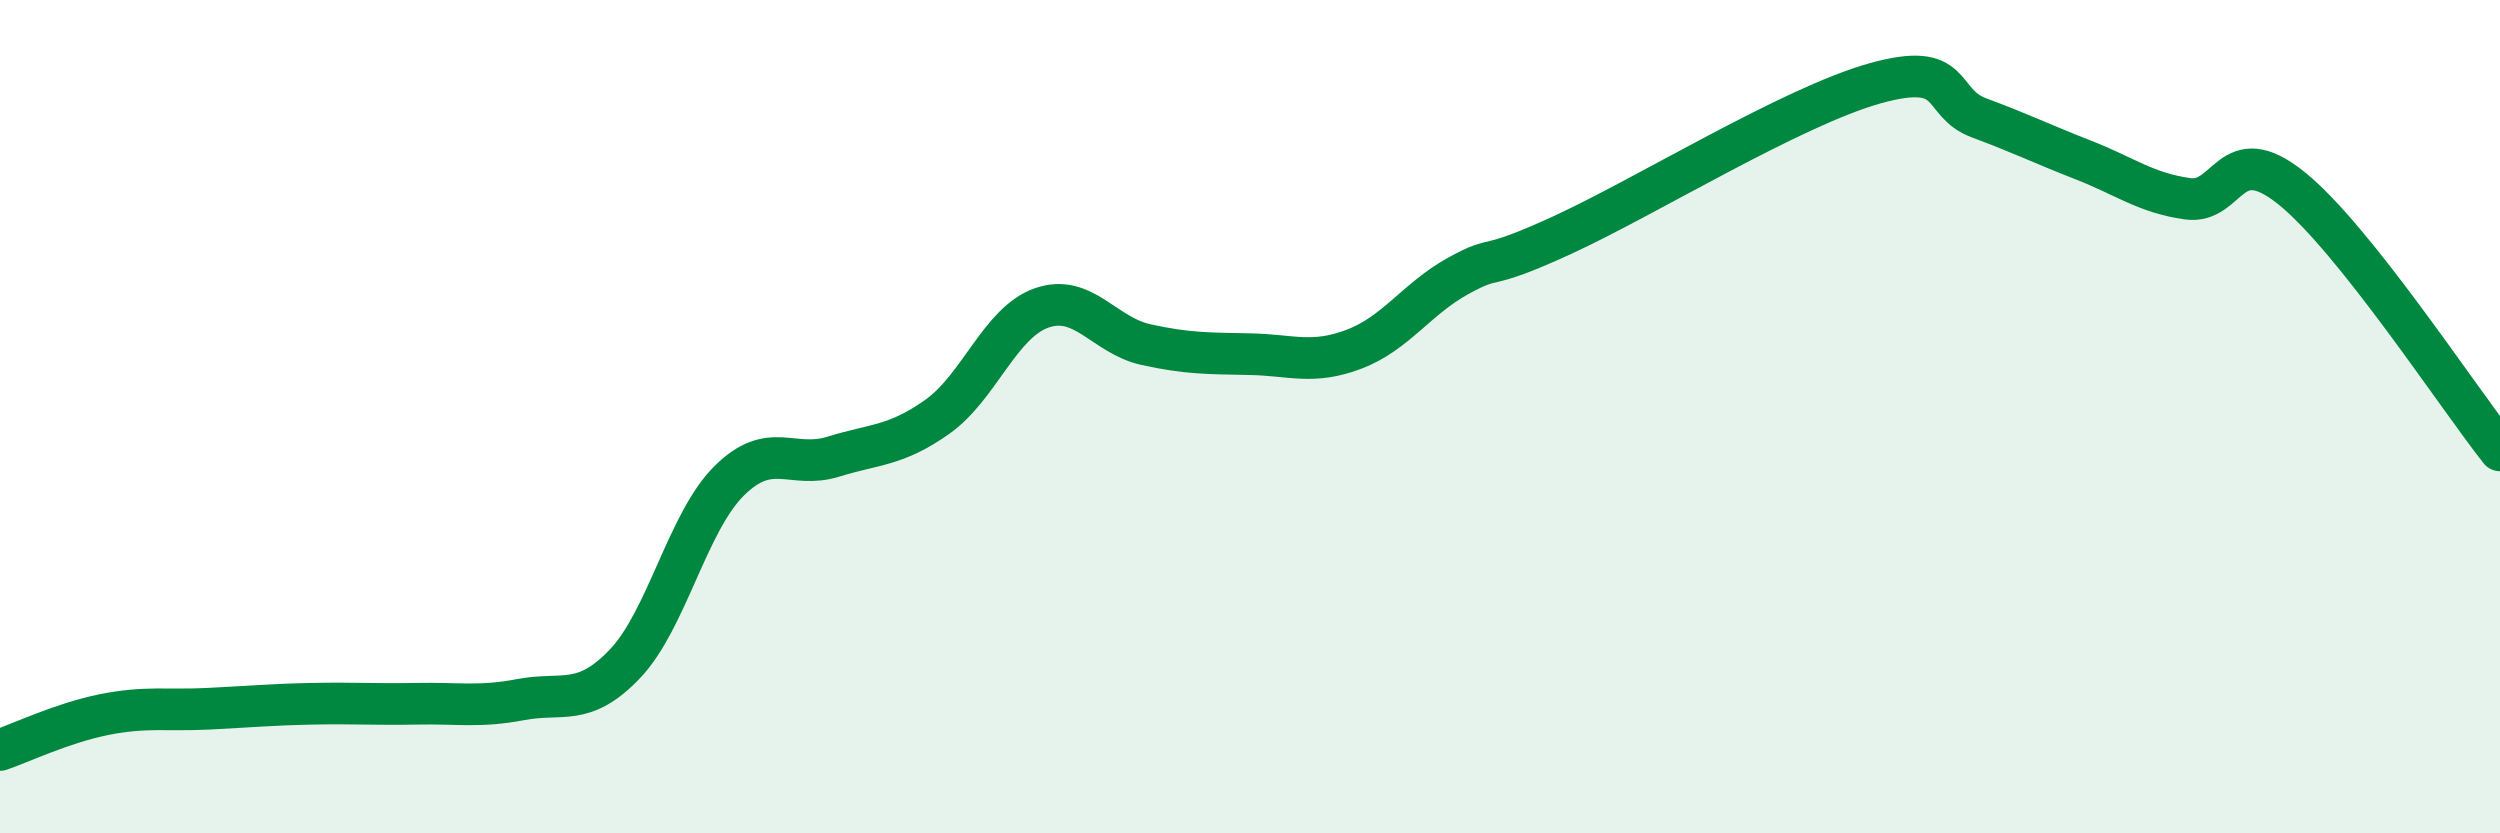 
    <svg width="60" height="20" viewBox="0 0 60 20" xmlns="http://www.w3.org/2000/svg">
      <path
        d="M 0,18 C 0.5,17.83 1.5,17.35 2.5,17.15 C 3.5,16.95 4,17.06 5,17.01 C 6,16.96 6.5,16.91 7.5,16.89 C 8.5,16.87 9,16.91 10,16.89 C 11,16.87 11.5,16.98 12.5,16.79 C 13.5,16.6 14,16.98 15,15.93 C 16,14.88 16.5,12.53 17.5,11.54 C 18.5,10.55 19,11.27 20,10.96 C 21,10.65 21.5,10.71 22.5,10 C 23.5,9.29 24,7.74 25,7.39 C 26,7.04 26.5,8.05 27.5,8.27 C 28.5,8.49 29,8.48 30,8.5 C 31,8.52 31.5,8.76 32.5,8.38 C 33.5,8 34,7.17 35,6.62 C 36,6.07 35.5,6.56 37.5,5.64 C 39.5,4.72 43,2.56 45,2 C 47,1.44 46.5,2.46 47.5,2.83 C 48.5,3.2 49,3.45 50,3.84 C 51,4.23 51.5,4.63 52.5,4.77 C 53.5,4.91 53.5,3.31 55,4.52 C 56.5,5.73 59,9.55 60,10.81L60 20L0 20Z"
        fill="#008740"
        opacity="0.1"
        stroke-linecap="round"
        stroke-linejoin="round"
      />
      <path
        d="M 0,18 C 0.5,17.83 1.5,17.35 2.5,17.15 C 3.5,16.95 4,17.06 5,17.01 C 6,16.96 6.5,16.91 7.5,16.89 C 8.5,16.87 9,16.91 10,16.89 C 11,16.87 11.5,16.98 12.5,16.79 C 13.5,16.6 14,16.98 15,15.93 C 16,14.88 16.5,12.53 17.5,11.54 C 18.5,10.55 19,11.27 20,10.96 C 21,10.65 21.5,10.71 22.5,10 C 23.5,9.29 24,7.74 25,7.39 C 26,7.04 26.5,8.05 27.5,8.27 C 28.5,8.49 29,8.48 30,8.5 C 31,8.52 31.5,8.76 32.5,8.38 C 33.5,8 34,7.17 35,6.62 C 36,6.07 35.5,6.56 37.5,5.64 C 39.5,4.72 43,2.56 45,2 C 47,1.44 46.5,2.46 47.5,2.83 C 48.5,3.2 49,3.45 50,3.84 C 51,4.23 51.5,4.63 52.5,4.77 C 53.5,4.91 53.5,3.31 55,4.52 C 56.5,5.73 59,9.55 60,10.81"
        stroke="#008740"
        stroke-width="1"
        fill="none"
        stroke-linecap="round"
        stroke-linejoin="round"
      />
    </svg>
  